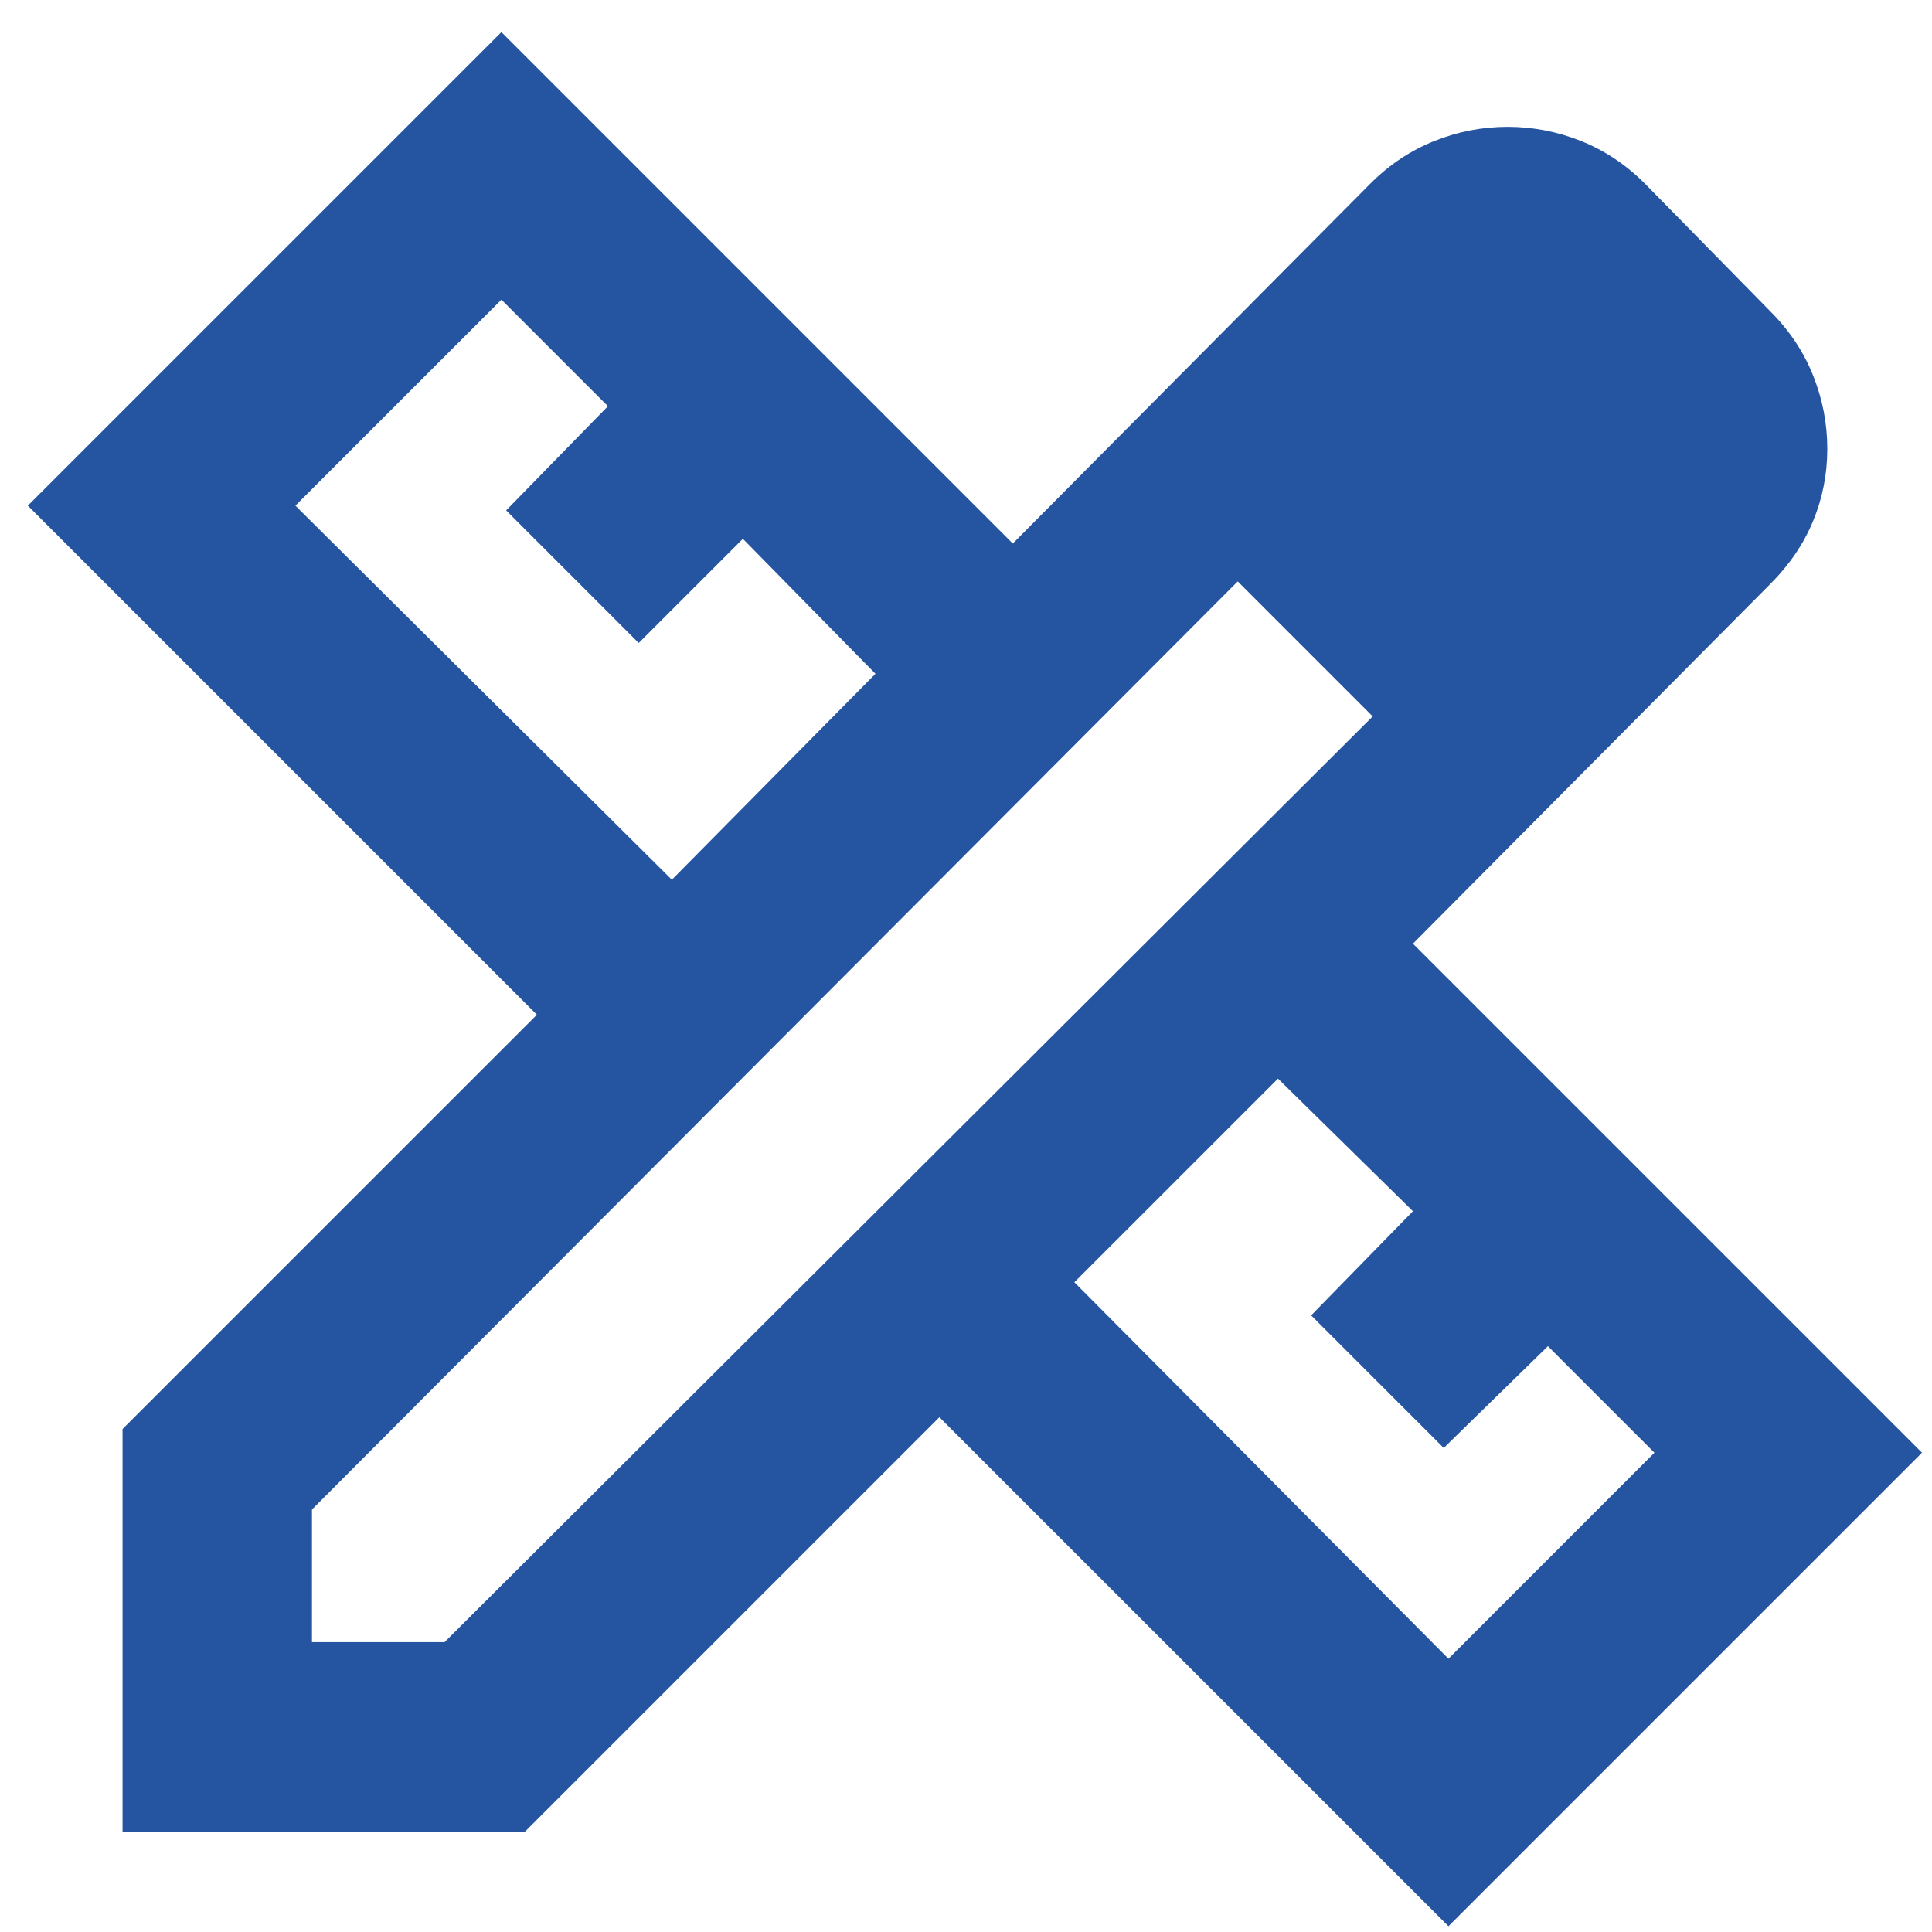 <svg width="51" height="51" viewBox="0 0 51 51" fill="none" xmlns="http://www.w3.org/2000/svg">
<path d="M17.735 23.223L23.11 17.786L19.61 14.223L16.86 16.973L13.361 13.473L16.048 10.723L13.236 7.911L7.798 13.348L17.735 23.223ZM38.236 43.786L43.673 38.348L40.861 35.536L38.111 38.223L34.611 34.723L37.298 31.973L33.736 28.473L28.36 33.848L38.236 43.786ZM13.861 48.348H3.235V37.723L14.173 26.786L0.735 13.348L13.236 0.848L26.735 14.348L36.173 4.848C36.673 4.348 37.236 3.973 37.861 3.723C38.486 3.473 39.131 3.348 39.798 3.348C40.465 3.348 41.111 3.473 41.736 3.723C42.361 3.973 42.923 4.348 43.423 4.848L46.736 8.223C47.236 8.723 47.611 9.286 47.861 9.911C48.111 10.536 48.236 11.181 48.236 11.848C48.236 12.515 48.111 13.15 47.861 13.754C47.611 14.359 47.236 14.911 46.736 15.411L37.298 24.911L50.736 38.348L38.236 50.848L24.798 37.411L13.861 48.348ZM8.235 43.348H11.736L36.236 18.911L32.673 15.348L8.235 39.848V43.348Z" fill="#2555A1"/>
</svg>
